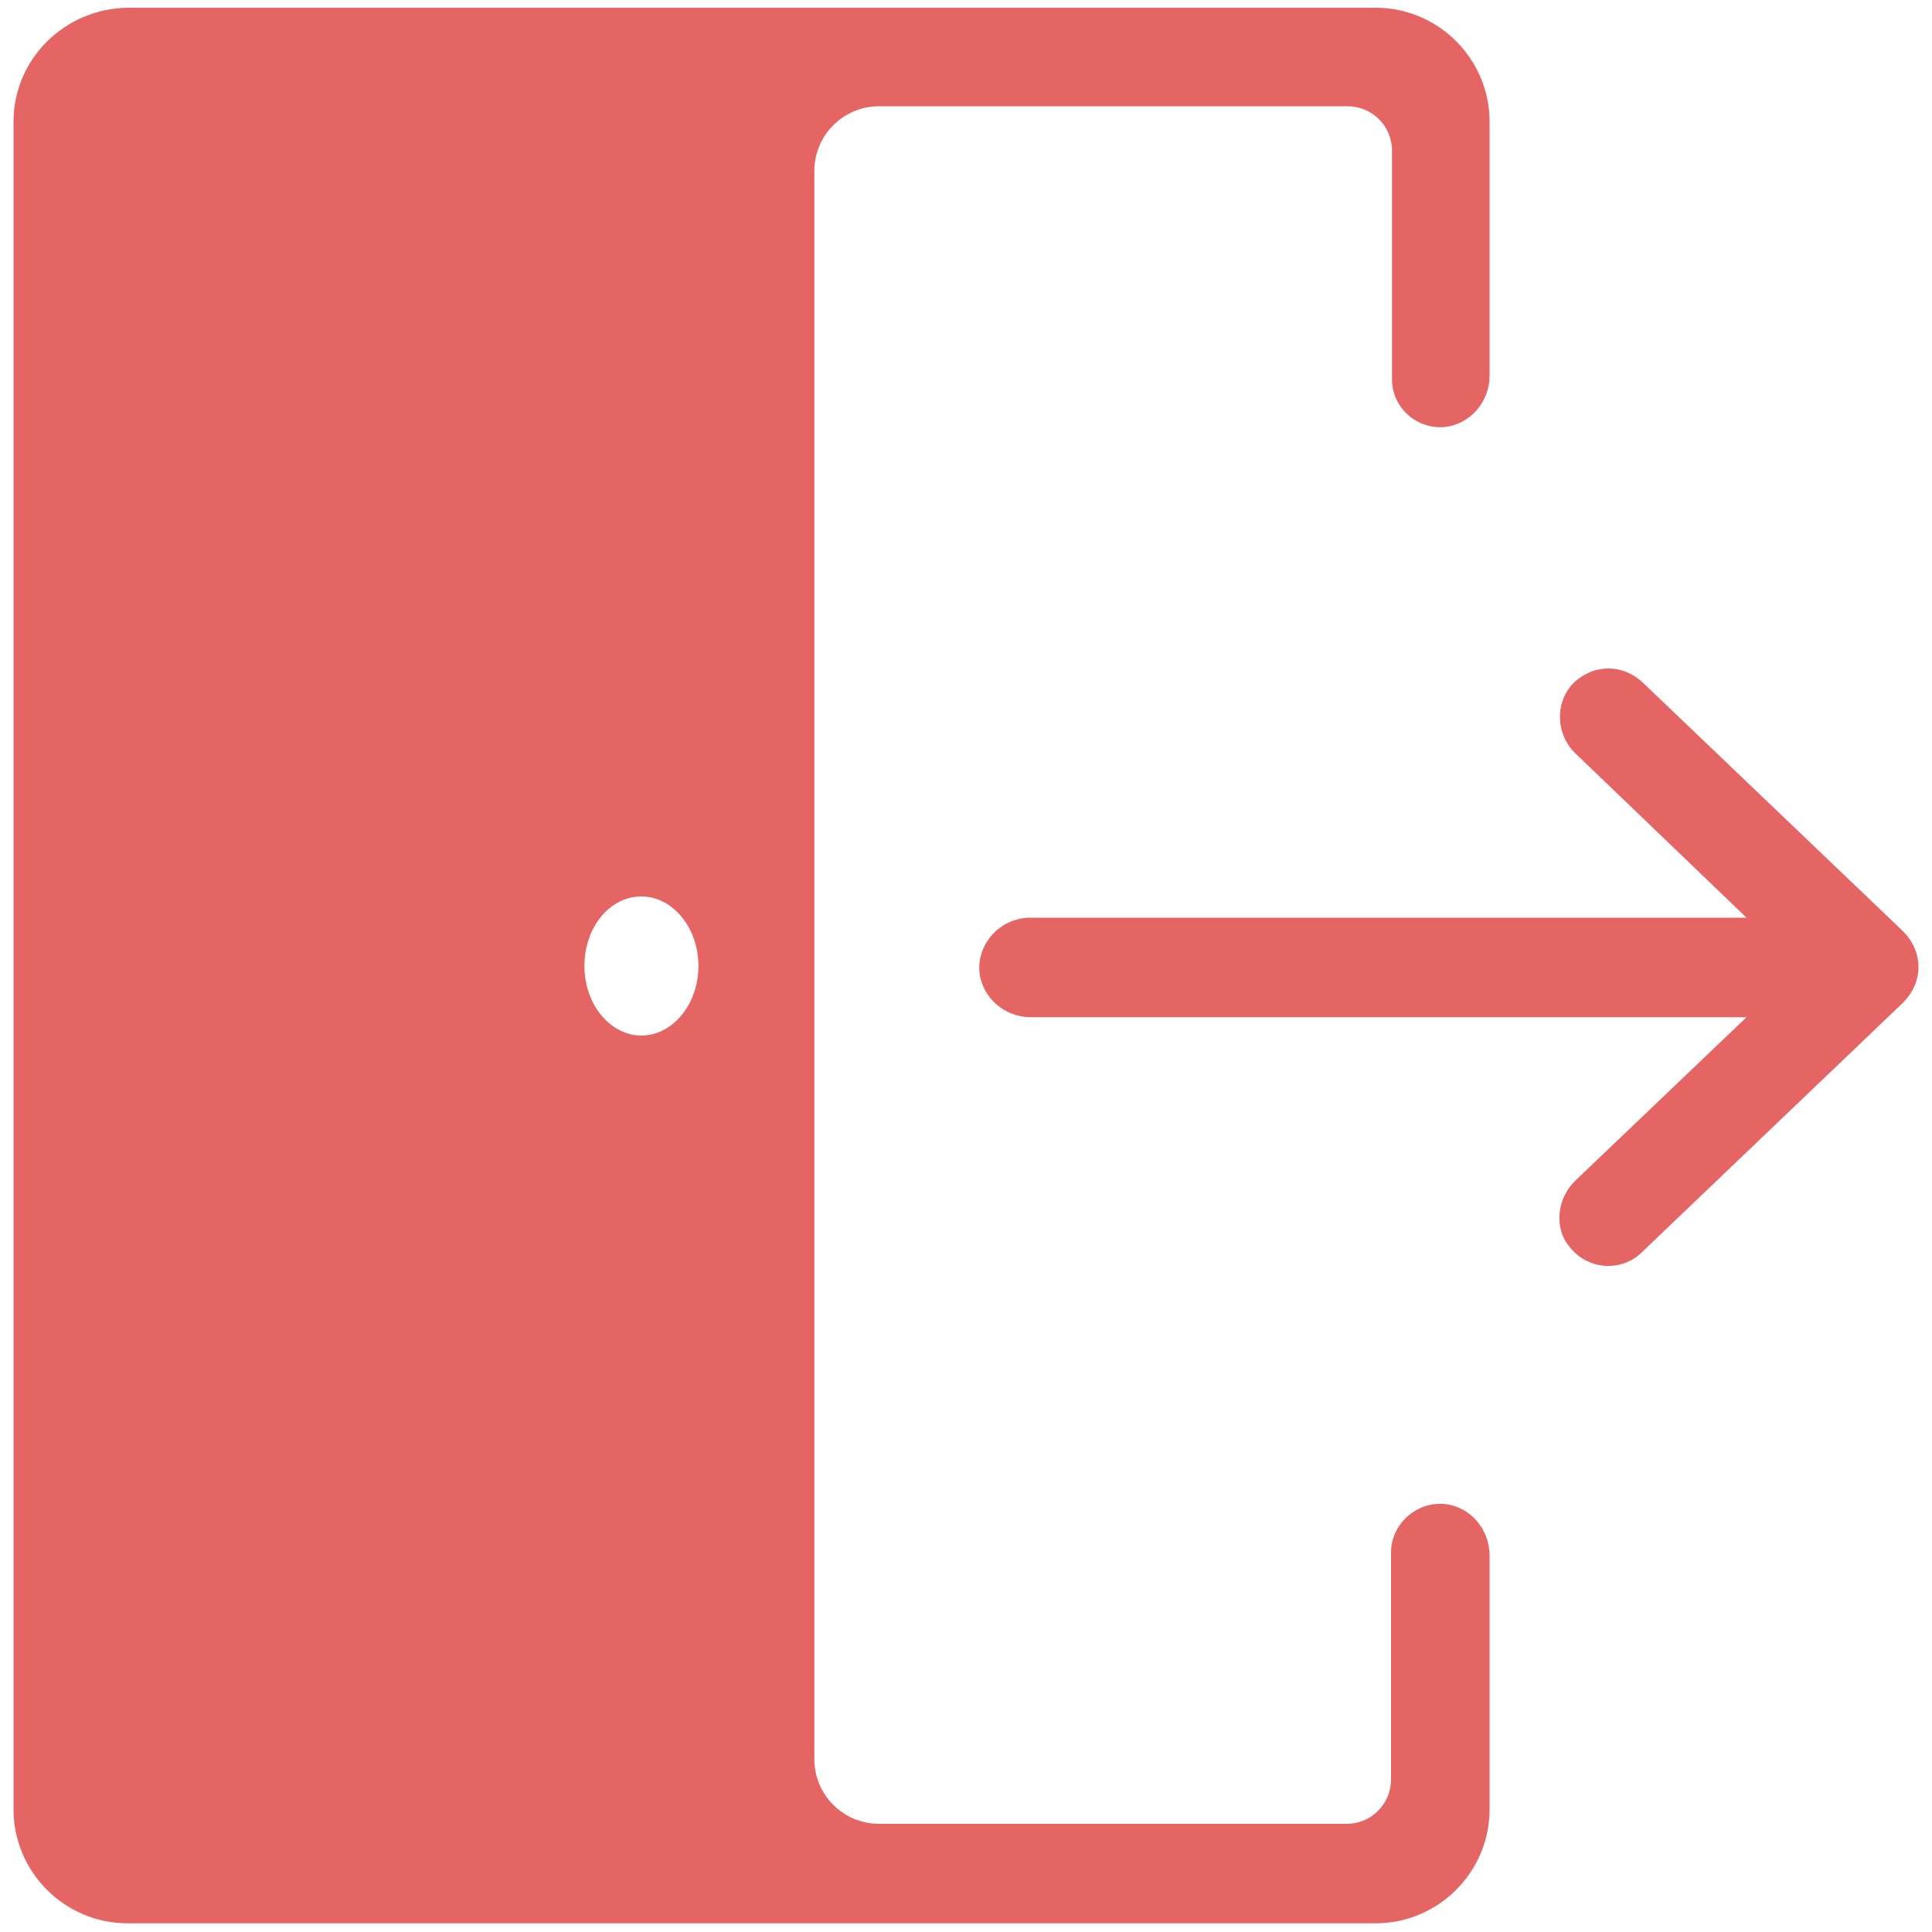 <?xml version="1.0" encoding="utf-8"?>
<!-- Generator: Adobe Illustrator 24.1.3, SVG Export Plug-In . SVG Version: 6.00 Build 0)  -->
<svg version="1.1" id="レイヤー_1" xmlns="http://www.w3.org/2000/svg" xmlns:xlink="http://www.w3.org/1999/xlink" x="0px"
	 y="0px" viewBox="0 0 200 200" style="enable-background:new 0 0 200 200;" xml:space="preserve">
<style type="text/css">
	.st0{opacity:0.8;fill:#DE3F3F;enable-background:new    ;}
</style>
<path class="st0" d="M101.4,100.7c0.3,2.6,2.6,4.6,5.3,4.6h74.1l-17.7,16.9c-1.9,1.8-2.3,4.9-0.6,6.9c1.9,2.4,5.4,2.6,7.5,0.5
	l27-25.8c1-1,1.6-2.3,1.6-3.7c0-1.4-0.6-2.7-1.6-3.7l-27-25.8c-1-0.9-2.2-1.4-3.5-1.4s-2.5,0.5-3.5,1.4c-2.1,2-2,5.5,0.2,7.5
	L180.8,95h-74.3C103.5,95.1,101.1,97.7,101.4,100.7"/>
<path class="st0" d="M149.6,44.2c2.6-0.3,4.6-2.6,4.6-5.3c0-5.2,0-17.2,0-26.3c0-6.5-5.3-11.8-11.8-11.8H13.2
	C6.7,0.9,1.4,6.1,1.4,12.6v174.7c0,6.5,5.3,11.8,11.8,11.8h129.2c6.5,0,11.8-5.3,11.8-11.8V161c0-2.6-1.9-5-4.6-5.3
	c-3-0.3-5.6,2.1-5.6,5v23.5c0,2.5-2,4.6-4.6,4.6H91c-3.7,0-6.7-3-6.7-6.7V17.7c0-3.7,3-6.7,6.7-6.7h48.5c2.5,0,4.6,2,4.6,4.6v23.5
	C144,42.1,146.6,44.5,149.6,44.2z M66.4,107.2c-3.2,0-5.9-3.2-5.9-7.2s2.6-7.2,5.9-7.2c3.2,0,5.9,3.2,5.9,7.2S69.6,107.2,66.4,107.2
	z"/>
</svg>
